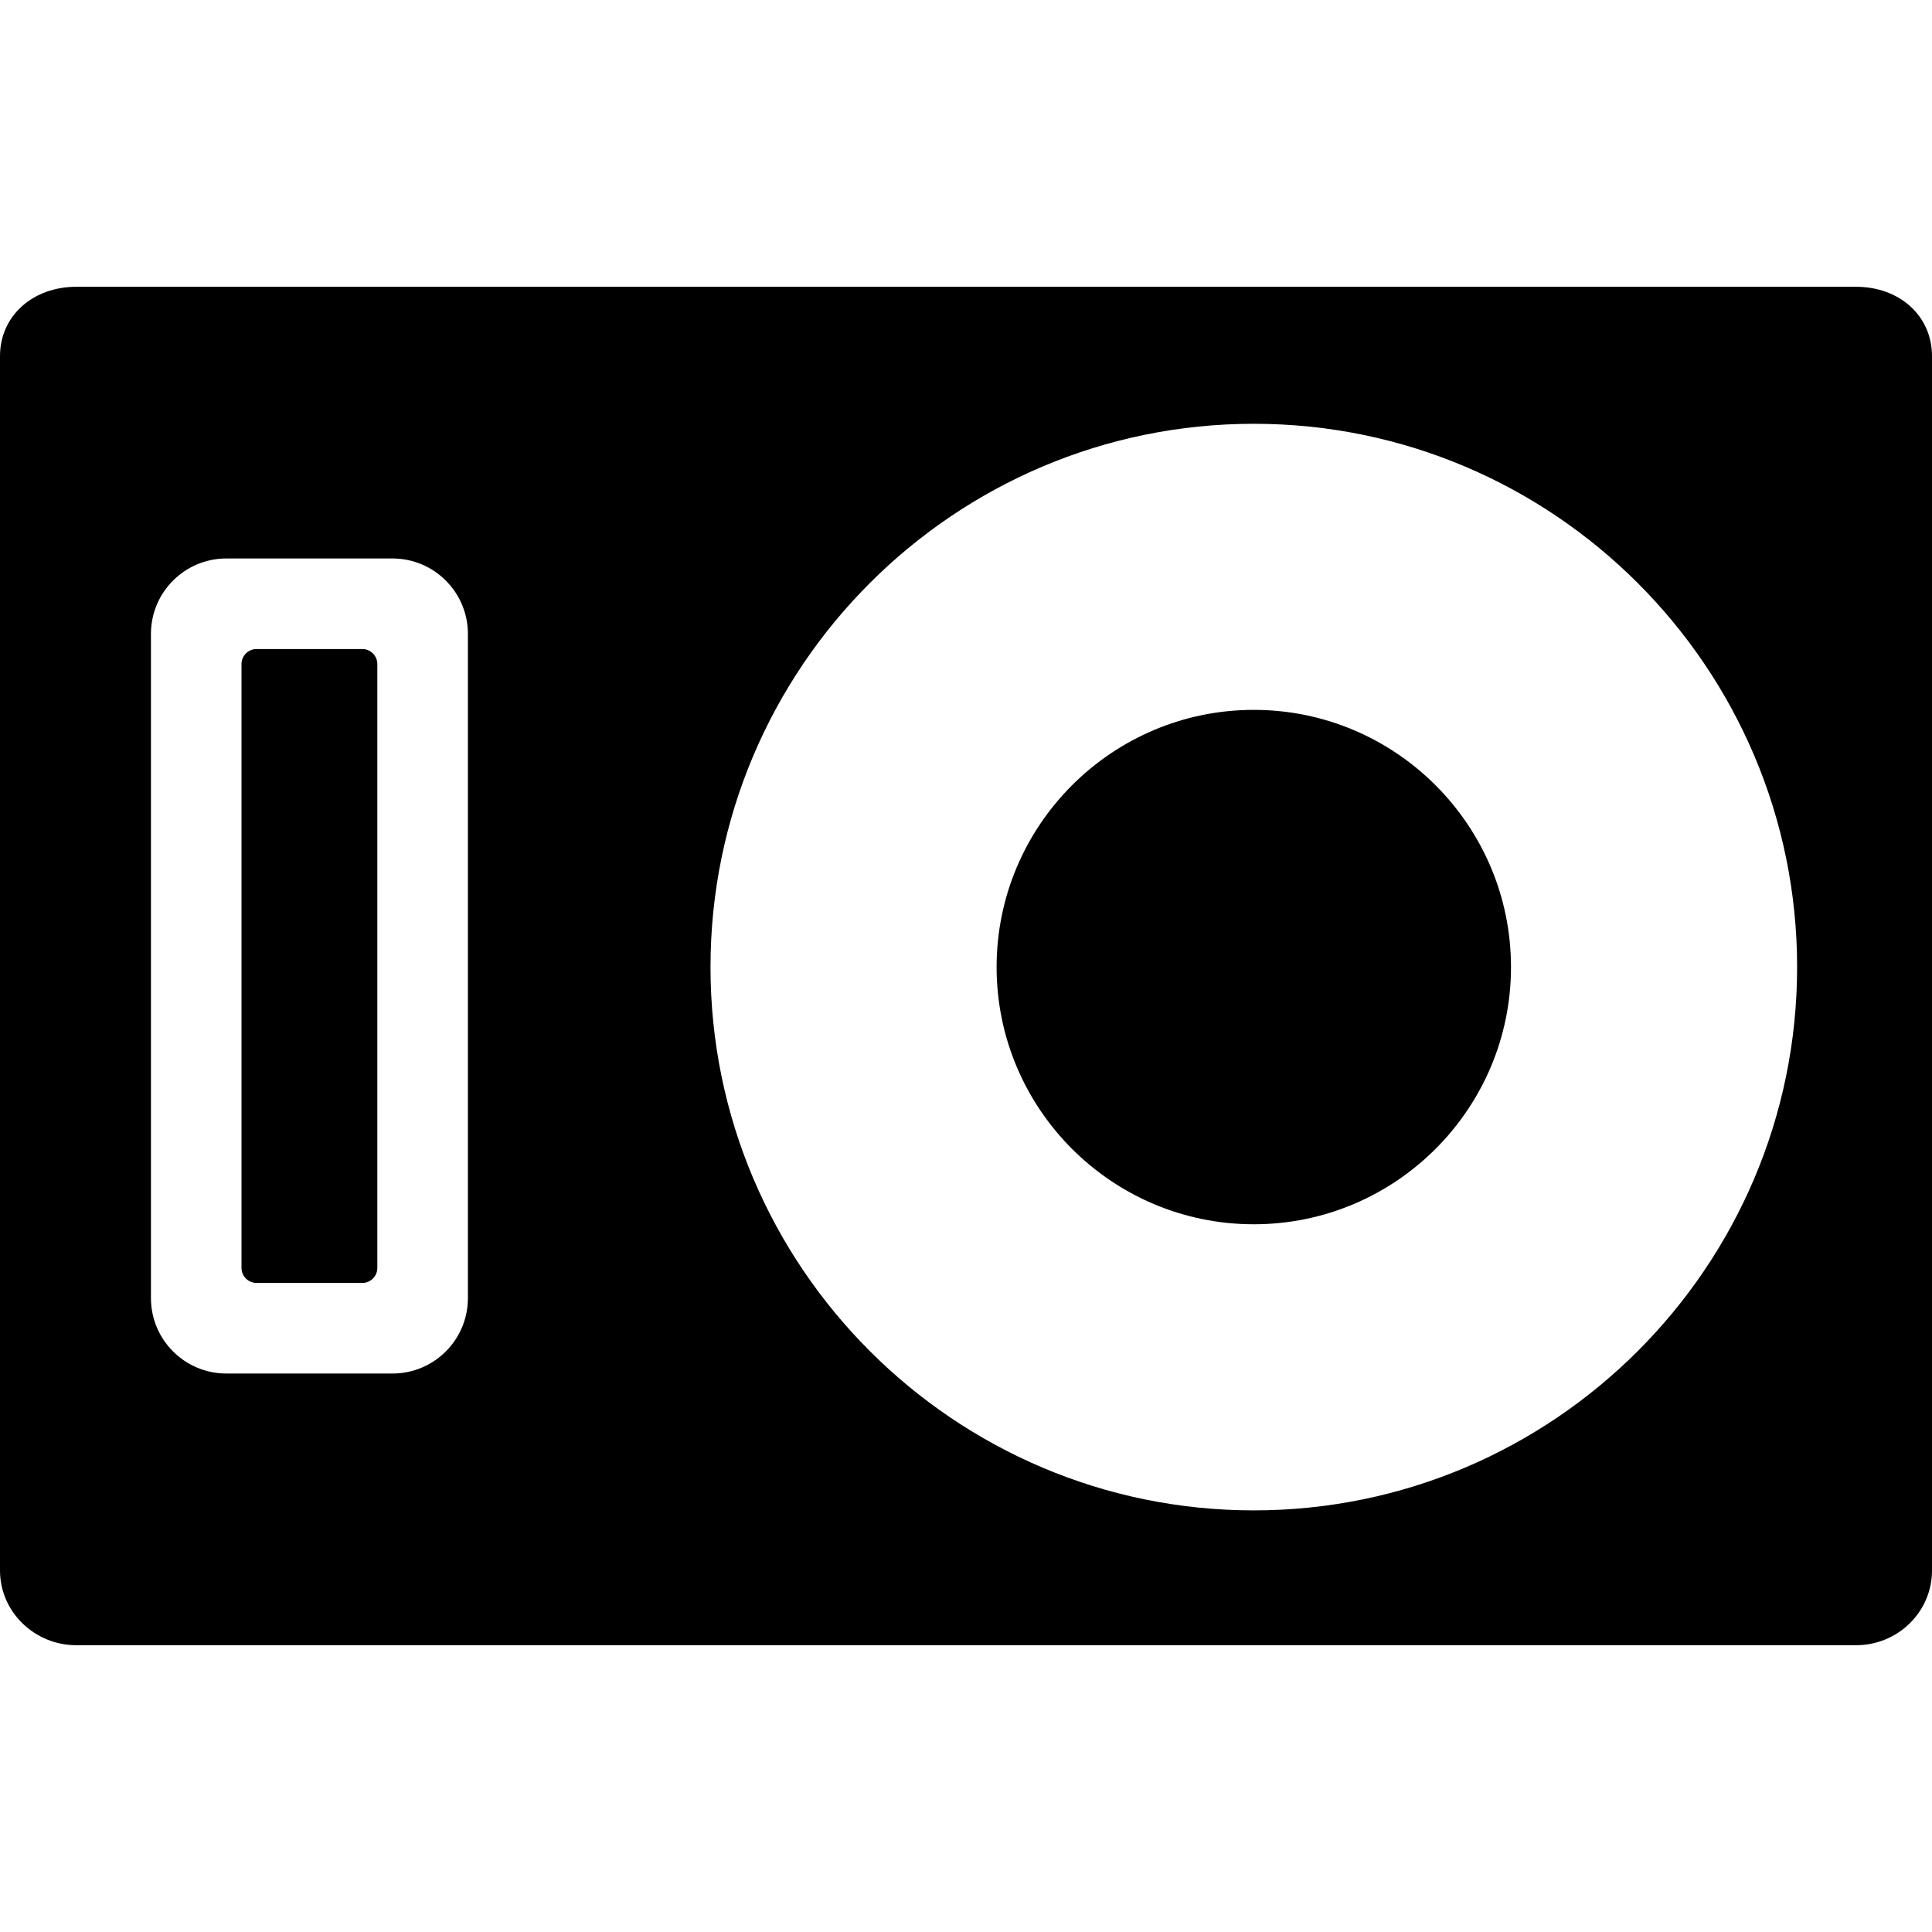 <?xml version="1.0" encoding="iso-8859-1"?>
<!-- Generator: Adobe Illustrator 19.0.0, SVG Export Plug-In . SVG Version: 6.00 Build 0)  -->
<svg version="1.1" id="Layer_1" xmlns="http://www.w3.org/2000/svg" xmlns:xlink="http://www.w3.org/1999/xlink" x="0px" y="0px"
	 viewBox="0 0 504 504" style="enable-background:new 0 0 504 504;" xml:space="preserve">
<g>
	<g>
		<path d="M484.188,74.812H19.912C8.504,74.812,0,82.452,0,92.896v316.788c0,10.856,9.056,19.504,19.912,19.504h464.276
			c10.856,0,19.812-8.648,19.812-19.504V92.896C504,82.452,495.592,74.812,484.188,74.812z M122.064,338.624
			c0,10.876-8.812,19.688-19.688,19.688H59.064c-10.876,0-19.688-8.812-19.688-19.688V165.376c0-10.876,8.812-19.688,19.688-19.688
			h43.312c10.876,0,19.688,8.812,19.688,19.688V338.624z M327.076,394.012c-78.152,0-141.728-63.58-141.728-141.728
			c0-78.152,63.576-141.732,141.728-141.732c78.148,0,141.736,63.58,141.736,141.732
			C468.808,330.432,405.224,394.012,327.076,394.012z"/>
	</g>
</g>
<g>
	<g>
		<path d="M94.5,169.312H66.936c-2.176,0-3.936,1.76-3.936,3.936v157.5c0,2.176,1.76,3.936,3.936,3.936H94.5
			c2.176,0,3.936-1.76,3.936-3.936v-157.5C98.436,171.072,96.676,169.312,94.5,169.312z"/>
	</g>
</g>
<g>
	<g>
		<path d="M327.076,185.184c-36.996,0-67.092,30.1-67.092,67.1s30.096,67.092,67.092,67.092c37,0,67.096-30.096,67.096-67.092
			C394.172,215.284,364.076,185.184,327.076,185.184z"/>
	</g>
</g>
<g>
</g>
<g>
</g>
<g>
</g>
<g>
</g>
<g>
</g>
<g>
</g>
<g>
</g>
<g>
</g>
<g>
</g>
<g>
</g>
<g>
</g>
<g>
</g>
<g>
</g>
<g>
</g>
<g>
</g>
</svg>
